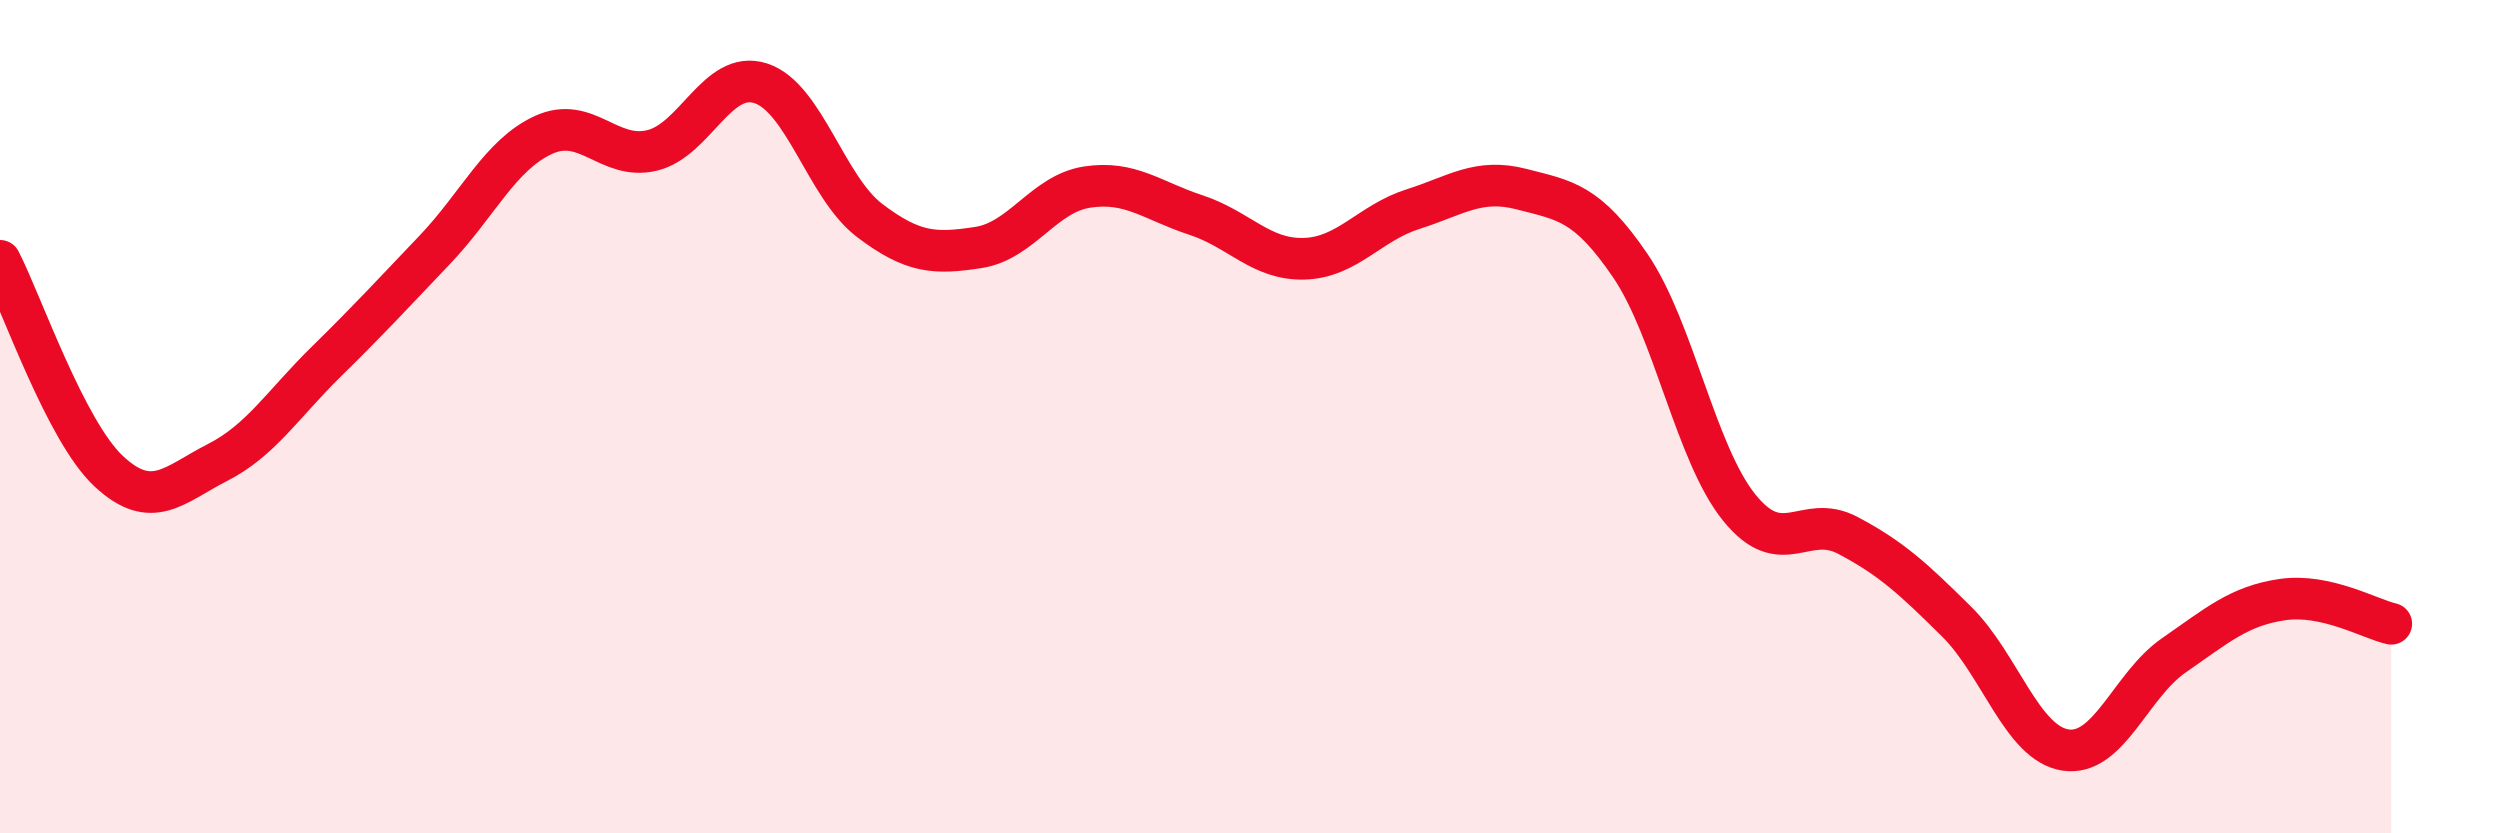 
    <svg width="60" height="20" viewBox="0 0 60 20" xmlns="http://www.w3.org/2000/svg">
      <path
        d="M 0,6.26 C 0.52,7.27 1.57,10.34 2.61,11.31 C 3.65,12.28 4.18,11.63 5.22,11.1 C 6.26,10.57 6.79,9.7 7.83,8.68 C 8.87,7.66 9.39,7.09 10.43,6 C 11.47,4.91 12,3.72 13.04,3.24 C 14.08,2.76 14.61,3.86 15.65,3.61 C 16.69,3.36 17.22,1.66 18.26,2 C 19.3,2.34 19.83,4.5 20.87,5.29 C 21.91,6.08 22.44,6.1 23.48,5.94 C 24.52,5.78 25.05,4.65 26.09,4.49 C 27.13,4.33 27.66,4.82 28.7,5.16 C 29.74,5.5 30.26,6.24 31.3,6.21 C 32.34,6.18 32.87,5.35 33.91,5.02 C 34.95,4.69 35.48,4.27 36.52,4.54 C 37.56,4.81 38.09,4.85 39.13,6.38 C 40.17,7.91 40.7,10.89 41.74,12.18 C 42.78,13.47 43.31,12.3 44.35,12.85 C 45.39,13.4 45.92,13.89 46.96,14.92 C 48,15.95 48.53,17.84 49.57,18 C 50.61,18.16 51.13,16.45 52.17,15.73 C 53.21,15.01 53.74,14.54 54.78,14.39 C 55.82,14.24 56.87,14.85 57.39,14.97L57.39 20L0 20Z"
        fill="#EB0A25"
        opacity="0.1"
        stroke-linecap="round"
        stroke-linejoin="round"
      />
      <path
        d="M 0,6.26 C 0.52,7.27 1.57,10.34 2.61,11.31 C 3.65,12.28 4.18,11.63 5.22,11.1 C 6.26,10.57 6.79,9.7 7.83,8.68 C 8.87,7.66 9.39,7.09 10.43,6 C 11.47,4.91 12,3.72 13.04,3.24 C 14.08,2.76 14.61,3.86 15.65,3.61 C 16.69,3.36 17.22,1.66 18.26,2 C 19.3,2.34 19.83,4.5 20.87,5.29 C 21.91,6.08 22.44,6.1 23.48,5.94 C 24.52,5.78 25.05,4.65 26.09,4.49 C 27.13,4.33 27.66,4.82 28.7,5.16 C 29.74,5.5 30.26,6.24 31.3,6.21 C 32.34,6.18 32.87,5.35 33.91,5.02 C 34.95,4.69 35.48,4.27 36.52,4.54 C 37.56,4.81 38.09,4.85 39.13,6.38 C 40.17,7.91 40.7,10.89 41.74,12.18 C 42.78,13.47 43.31,12.3 44.35,12.85 C 45.39,13.4 45.92,13.89 46.96,14.92 C 48,15.95 48.53,17.84 49.57,18 C 50.61,18.16 51.13,16.45 52.17,15.73 C 53.21,15.01 53.74,14.54 54.78,14.39 C 55.82,14.24 56.87,14.85 57.39,14.97"
        stroke="#EB0A25"
        stroke-width="1"
        fill="none"
        stroke-linecap="round"
        stroke-linejoin="round"
      />
    </svg>
  